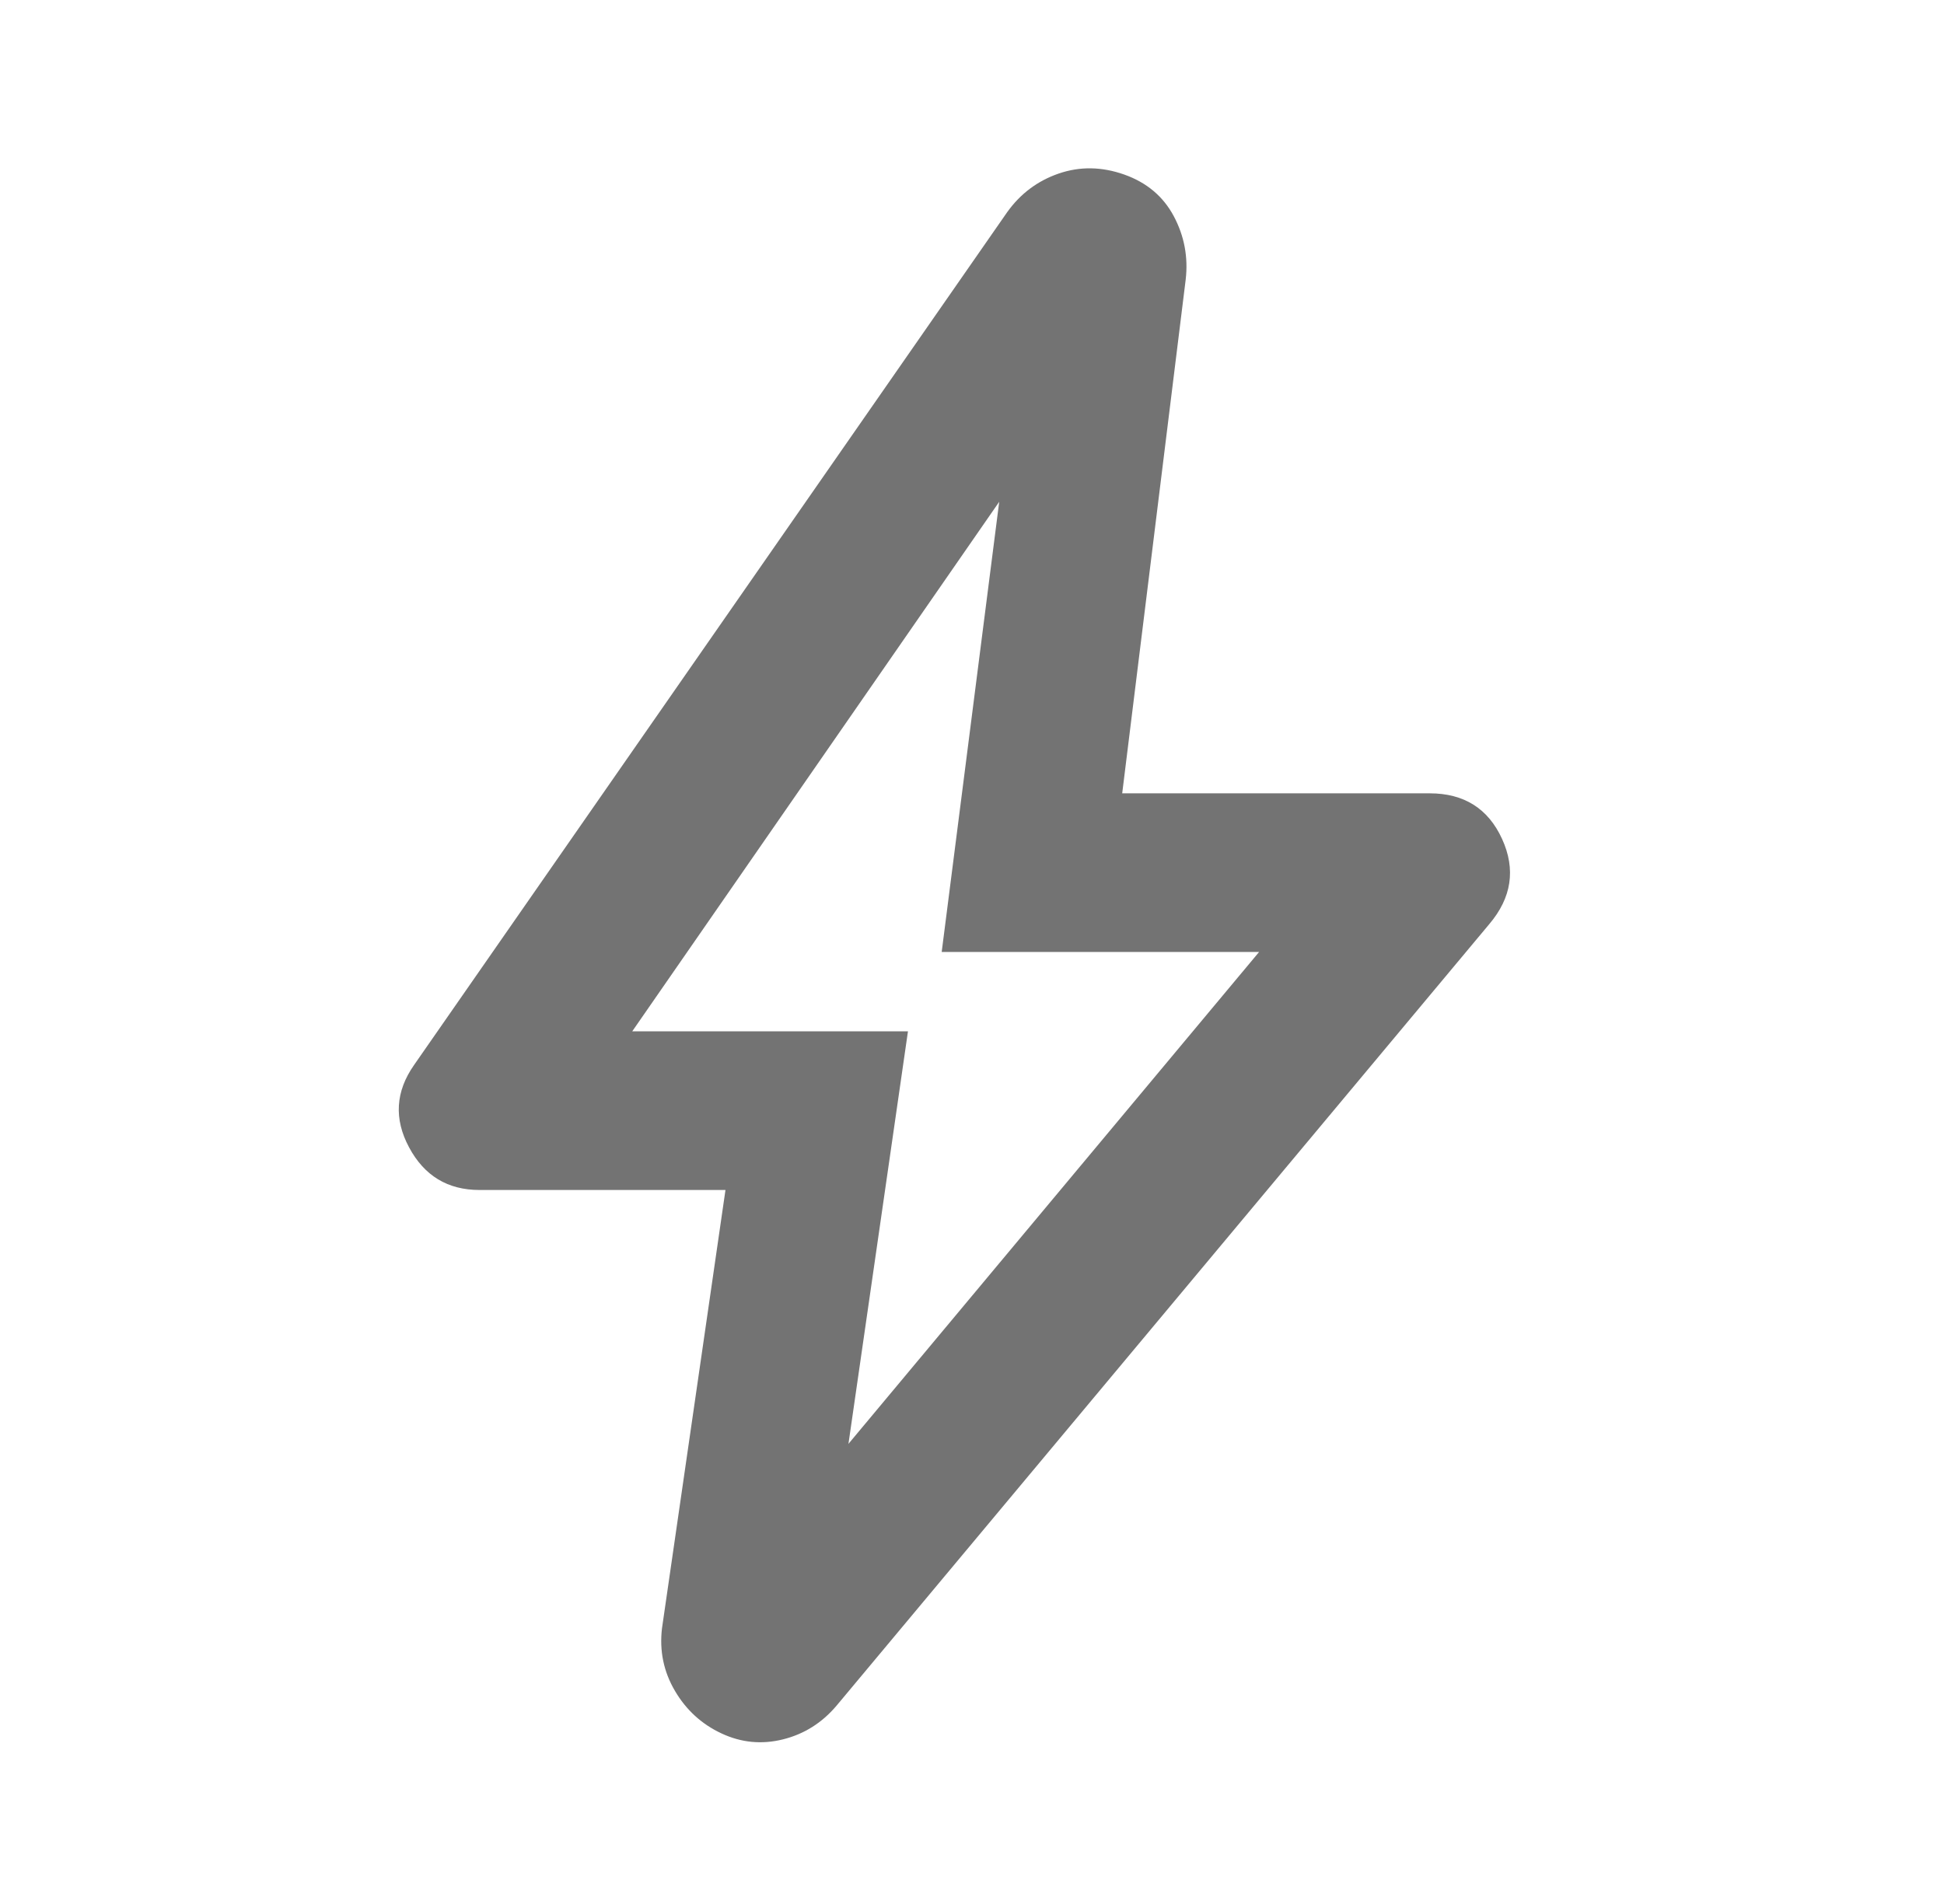<svg xmlns="http://www.w3.org/2000/svg" fill="none" viewBox="0 0 49 48" height="48" width="49">
<mask height="48" width="49" y="0" x="0" maskUnits="userSpaceOnUse" style="mask-type:alpha" id="mask0_1131_936">
<rect fill="#D9D9D9" height="48" width="48" x="0.286"></rect>
</mask>
<g mask="url(#mask0_1131_936)">
<path fill="#737373" d="M21.386 36.4L31.736 24H23.736L25.186 12.65L15.936 26H22.886L21.386 36.4ZM18.286 30H12.086C11.286 30 10.694 29.642 10.311 28.925C9.927 28.209 9.969 27.517 10.436 26.85L25.386 5.35C25.719 4.884 26.152 4.559 26.686 4.375C27.219 4.192 27.769 4.2 28.336 4.4C28.902 4.6 29.319 4.95 29.586 5.45C29.852 5.95 29.952 6.484 29.886 7.05L28.286 20H36.036C36.902 20 37.511 20.384 37.861 21.15C38.211 21.917 38.102 22.634 37.536 23.3L21.086 43C20.719 43.434 20.269 43.717 19.736 43.85C19.202 43.983 18.686 43.934 18.186 43.7C17.686 43.467 17.294 43.108 17.011 42.625C16.727 42.142 16.619 41.617 16.686 41.05L18.286 30Z"></path>
</g>
</svg>
